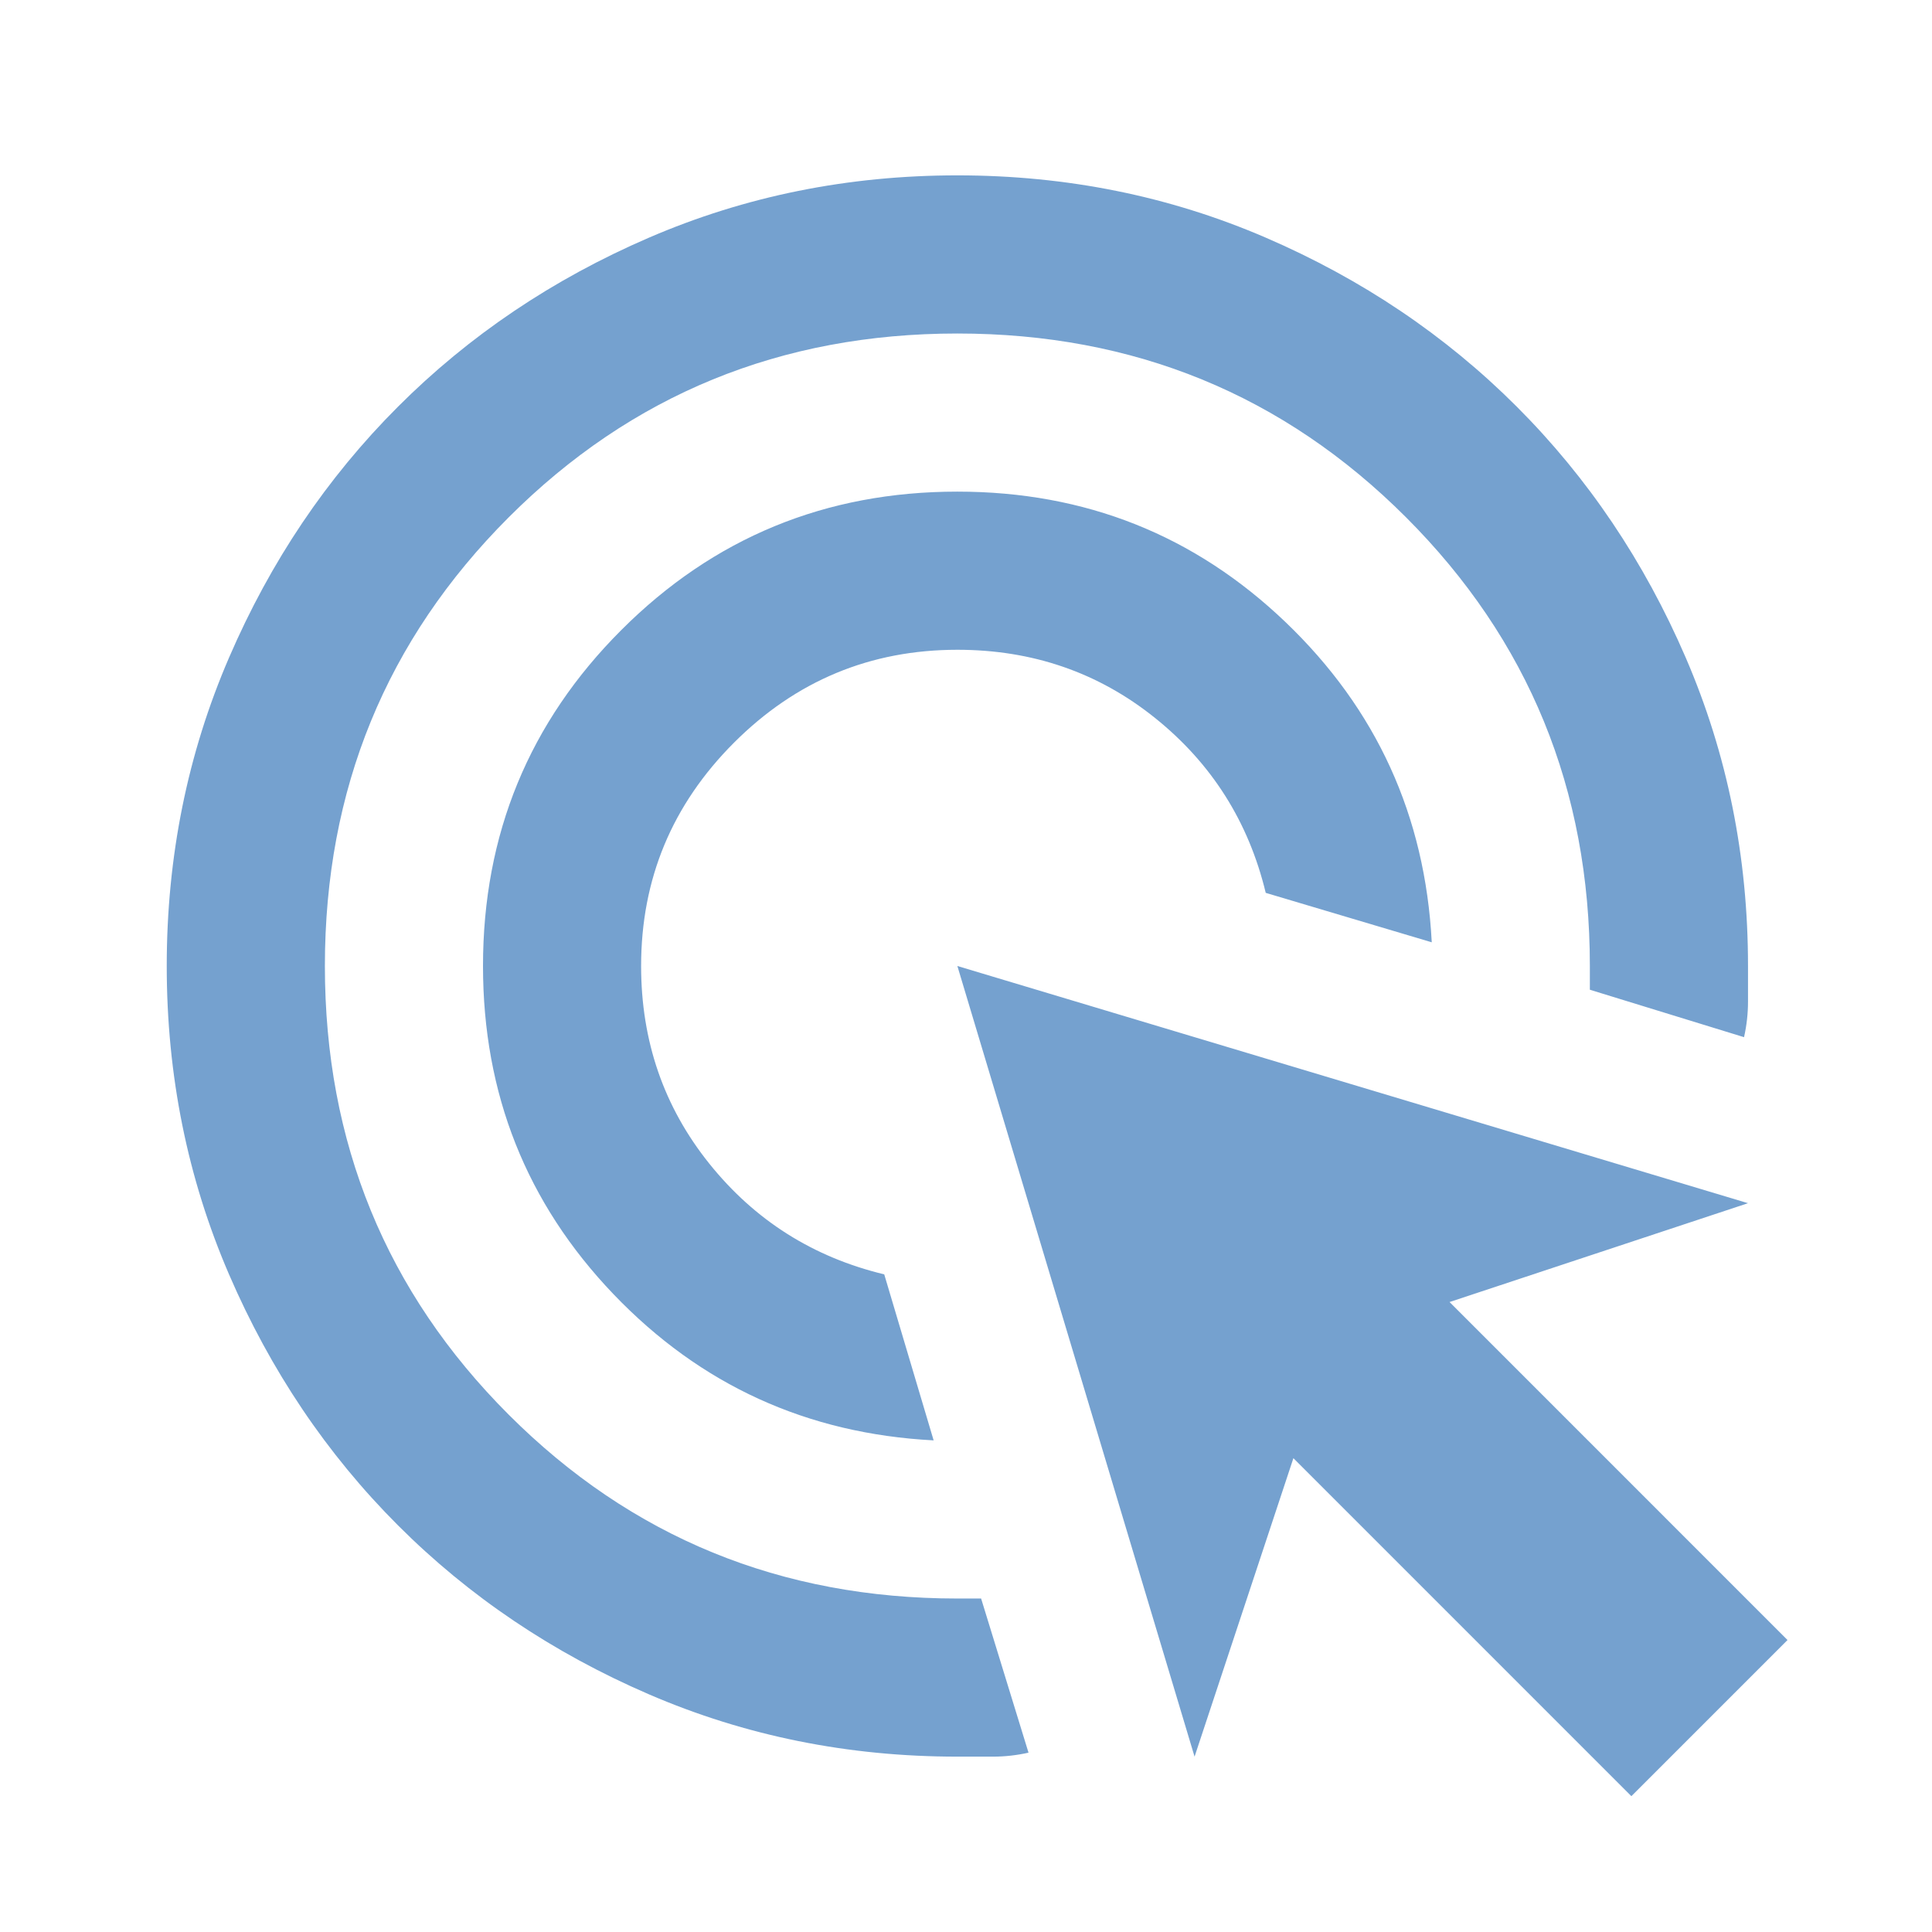 <?xml version="1.0" encoding="UTF-8"?> <svg xmlns="http://www.w3.org/2000/svg" width="56" height="56" viewBox="0 0 56 56" fill="none"> <mask id="mask0_11_222" style="mask-type:alpha" maskUnits="userSpaceOnUse" x="0" y="0" width="56" height="56"> <rect x="0.25" y="0.5" width="55" height="55" fill="#D9D9D9"></rect> </mask> <g mask="url(#mask0_11_222)"> <path d="M27.062 41.75C23.396 41.559 20.302 40.146 17.781 37.511C15.26 34.875 14 31.705 14 28C14 24.181 15.337 20.934 18.01 18.261C20.684 15.587 23.931 14.25 27.75 14.25C31.455 14.25 34.625 15.511 37.26 18.031C39.896 20.552 41.309 23.646 41.5 27.313L36.688 25.88C36.191 23.818 35.121 22.128 33.479 20.81C31.837 19.492 29.927 18.834 27.75 18.834C25.229 18.834 23.071 19.731 21.276 21.526C19.481 23.321 18.583 25.479 18.583 28C18.583 30.177 19.242 32.087 20.56 33.729C21.878 35.372 23.568 36.441 25.63 36.938L27.062 41.75ZM29.812 50.802C29.469 50.879 29.125 50.917 28.781 50.917H27.75C24.58 50.917 21.601 50.315 18.812 49.112C16.024 47.909 13.599 46.276 11.537 44.214C9.474 42.151 7.841 39.726 6.638 36.938C5.435 34.15 4.833 31.17 4.833 28C4.833 24.83 5.435 21.851 6.638 19.063C7.841 16.274 9.474 13.849 11.537 11.787C13.599 9.724 16.024 8.091 18.812 6.888C21.601 5.685 24.58 5.083 27.75 5.083C30.92 5.083 33.899 5.685 36.688 6.888C39.476 8.091 41.901 9.724 43.964 11.787C46.026 13.849 47.659 16.274 48.862 19.063C50.065 21.851 50.667 24.83 50.667 28V29.031C50.667 29.375 50.629 29.719 50.552 30.063L46.083 28.688V28C46.083 22.882 44.307 18.547 40.755 14.995C37.203 11.443 32.868 9.667 27.75 9.667C22.632 9.667 18.297 11.443 14.745 14.995C11.193 18.547 9.417 22.882 9.417 28C9.417 33.118 11.193 37.453 14.745 41.005C18.297 44.557 22.632 46.334 27.75 46.334H28.438L29.812 50.802ZM47.286 52.063L37.49 42.266L34.625 50.917L27.75 28L50.667 34.875L42.016 37.74L51.812 47.537L47.286 52.063Z" fill="#75A1CF"></path> </g> </svg> 